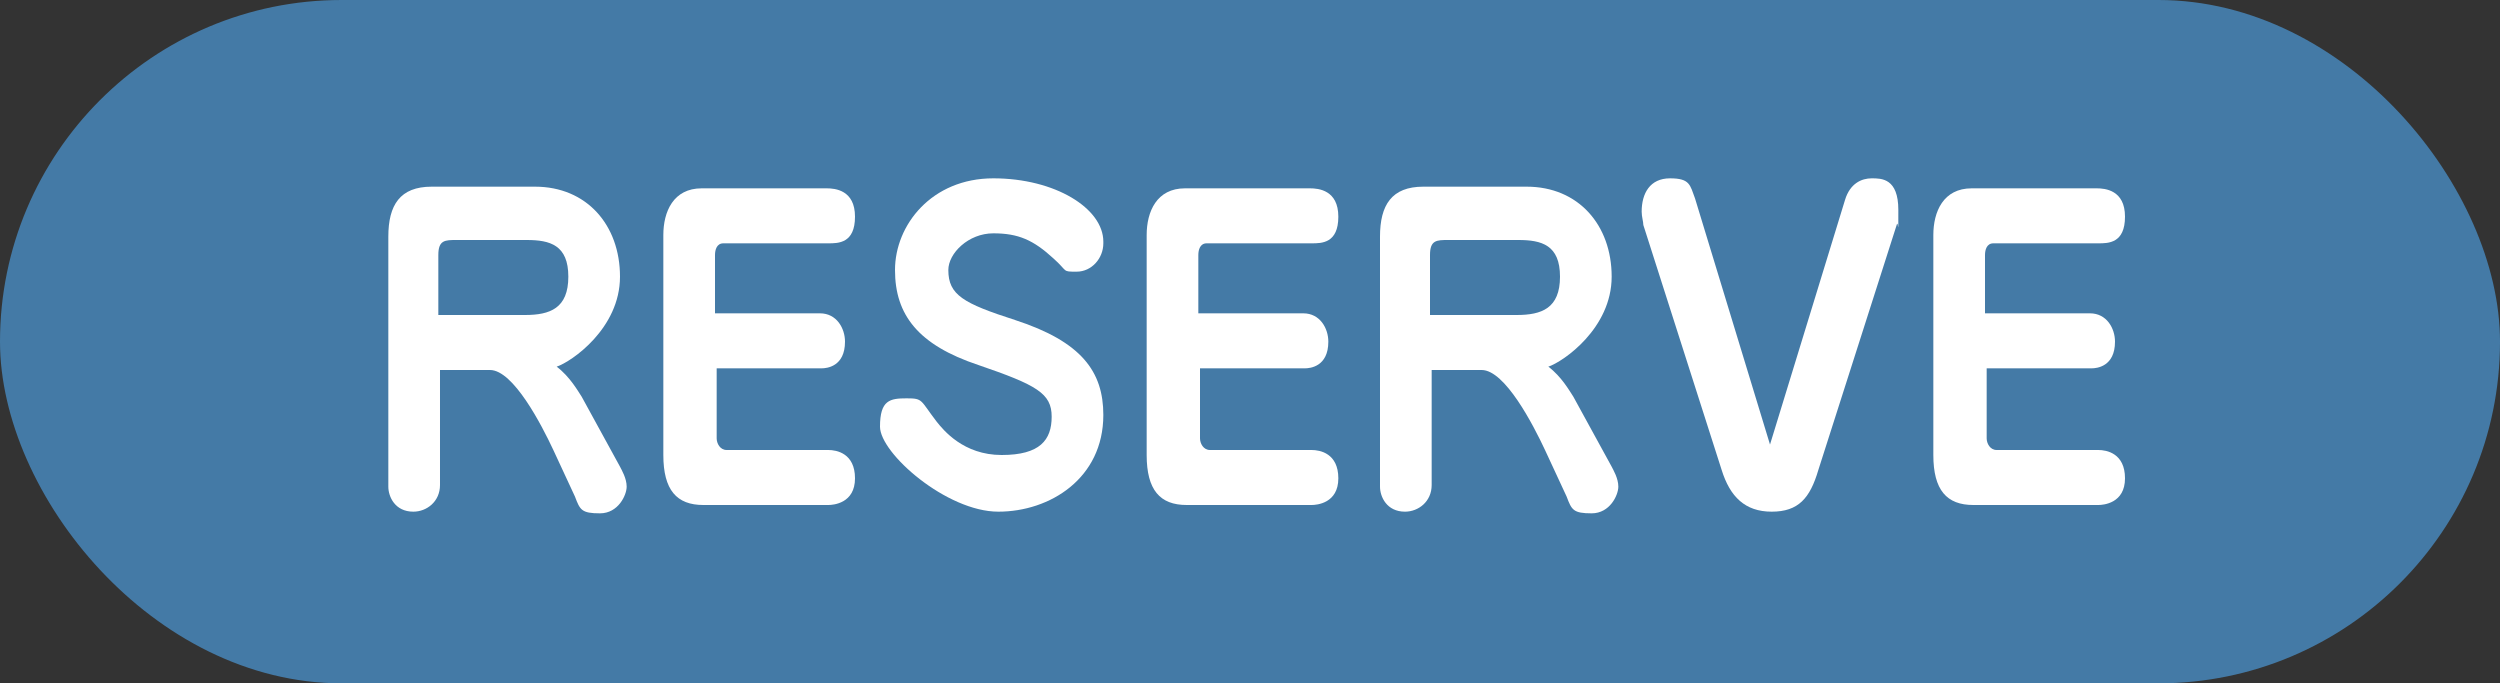 <?xml version="1.0" encoding="UTF-8"?>
<svg id="uuid-4e058718-97e0-420b-b6ae-a349a64988e8" data-name="レイヤー 1" xmlns="http://www.w3.org/2000/svg" viewBox="0 0 150 41" width="150" height="41">
  <rect x="0" y="0" width="150" height="41" fill="#333333" stroke="none"/>
  <defs>
    <style>
      .uuid-d88705f9-7d72-4817-8973-c79f08cdfd45 {
        fill: #fff;
      }

      .uuid-ff1535d0-e495-4cb0-9ece-9c67b0d810f0 {
        fill: #447aa6;
      }
    </style>
  </defs>
  <rect class="uuid-ff1535d0-e495-4cb0-9ece-9c67b0d810f0" y="0" width="150" height="41" rx="20.5" ry="20.5"/>
  <g>
    <path class="uuid-d88705f9-7d72-4817-8973-c79f08cdfd45" d="m26.4,29.1c0,1-.8,1.6-1.6,1.6-1.1,0-1.5-.9-1.5-1.5v-15c0-1.9.7-3,2.6-3h6.2c3.1,0,5.1,2.3,5.1,5.4s-2.9,5.1-3.8,5.4c.8.6,1.3,1.5,1.5,1.8l2.3,4.2c.1.2.4.7.4,1.2s-.5,1.6-1.6,1.6-1.2-.2-1.5-1l-1.3-2.8c-.7-1.5-2.4-4.8-3.8-4.8h-3v6.9Zm5.1-10.2c1.5,0,2.6-.4,2.6-2.3s-1.1-2.2-2.5-2.2h-4.2c-.7,0-1.1,0-1.1.9v3.6h5.1Z"/>
    <path class="uuid-d88705f9-7d72-4817-8973-c79f08cdfd45" d="m49.2,18.8c1,0,1.5.9,1.5,1.7,0,1.5-1.1,1.6-1.4,1.6h-6.3v4.2c0,.3.2.7.6.7h6.1c.5,0,1.6.2,1.6,1.7s-1.3,1.6-1.6,1.6h-7.5c-1.6,0-2.4-.9-2.4-3v-13.2c0-1.4.6-2.8,2.3-2.8h7.5c.5,0,1.7.1,1.7,1.7s-1,1.6-1.6,1.6h-6.3c-.4,0-.5.4-.5.7v3.5h6.2Z"/>
    <path class="uuid-d88705f9-7d72-4817-8973-c79f08cdfd45" d="m66.2,14.6c0,.9-.7,1.7-1.6,1.7s-.5,0-1.4-.8c-1.2-1.1-2.1-1.5-3.6-1.5s-2.7,1.2-2.7,2.2c0,1.5.9,2,4,3,4,1.3,5.3,3.1,5.3,5.7,0,3.8-3.2,5.8-6.3,5.8s-7.1-3.5-7.1-5.1.6-1.7,1.6-1.7.8.1,1.8,1.4c.4.5,1.6,2,3.9,2s3-.9,3-2.3-.9-1.9-4.4-3.1c-3.6-1.2-5-3-5-5.7s2.2-5.5,5.9-5.5,6.6,1.8,6.6,3.8Z"/>
    <path class="uuid-d88705f9-7d72-4817-8973-c79f08cdfd45" d="m78.2,18.8c1,0,1.5.9,1.5,1.7,0,1.5-1.1,1.6-1.4,1.6h-6.3v4.2c0,.3.2.7.6.7h6.1c.5,0,1.6.2,1.6,1.7s-1.3,1.6-1.6,1.6h-7.5c-1.6,0-2.4-.9-2.4-3v-13.2c0-1.4.6-2.8,2.3-2.8h7.5c.5,0,1.7.1,1.7,1.7s-1,1.6-1.6,1.6h-6.3c-.4,0-.5.4-.5.7v3.5h6.2Z"/>
    <path class="uuid-d88705f9-7d72-4817-8973-c79f08cdfd45" d="m85.9,29.1c0,1-.8,1.6-1.6,1.6-1.1,0-1.5-.9-1.5-1.5v-15c0-1.9.7-3,2.6-3h6.2c3.1,0,5.1,2.3,5.1,5.4s-2.9,5.1-3.8,5.4c.8.6,1.3,1.5,1.5,1.8l2.3,4.2c.1.2.4.7.4,1.2s-.5,1.6-1.6,1.6-1.2-.2-1.5-1l-1.3-2.8c-.7-1.5-2.4-4.8-3.8-4.8h-3v6.9Zm5.1-10.2c1.5,0,2.6-.4,2.6-2.3s-1.1-2.2-2.5-2.2h-4.2c-.7,0-1.1,0-1.1.9v3.6h5.1Z"/>
    <path class="uuid-d88705f9-7d72-4817-8973-c79f08cdfd45" d="m106.1,27l4.6-15c.3-1,1-1.3,1.6-1.3s1.6,0,1.6,1.9,0,.5-.1.9l-4.7,14.7c-.5,1.7-1.2,2.5-2.8,2.5s-2.5-.9-3-2.5l-4.7-14.7c0-.2-.1-.5-.1-.8,0-1.1.5-2,1.7-2s1.2.4,1.5,1.2l4.6,15.1Z"/>
    <path class="uuid-d88705f9-7d72-4817-8973-c79f08cdfd45" d="m125.4,18.8c1,0,1.5.9,1.5,1.7,0,1.5-1.1,1.6-1.4,1.6h-6.3v4.2c0,.3.2.7.6.7h6.1c.5,0,1.6.2,1.6,1.7s-1.3,1.6-1.6,1.6h-7.5c-1.6,0-2.4-.9-2.4-3v-13.2c0-1.4.6-2.8,2.3-2.8h7.5c.5,0,1.7.1,1.7,1.7s-1,1.6-1.6,1.6h-6.3c-.4,0-.5.4-.5.7v3.5h6.2Z"/>
  </g>
</svg>